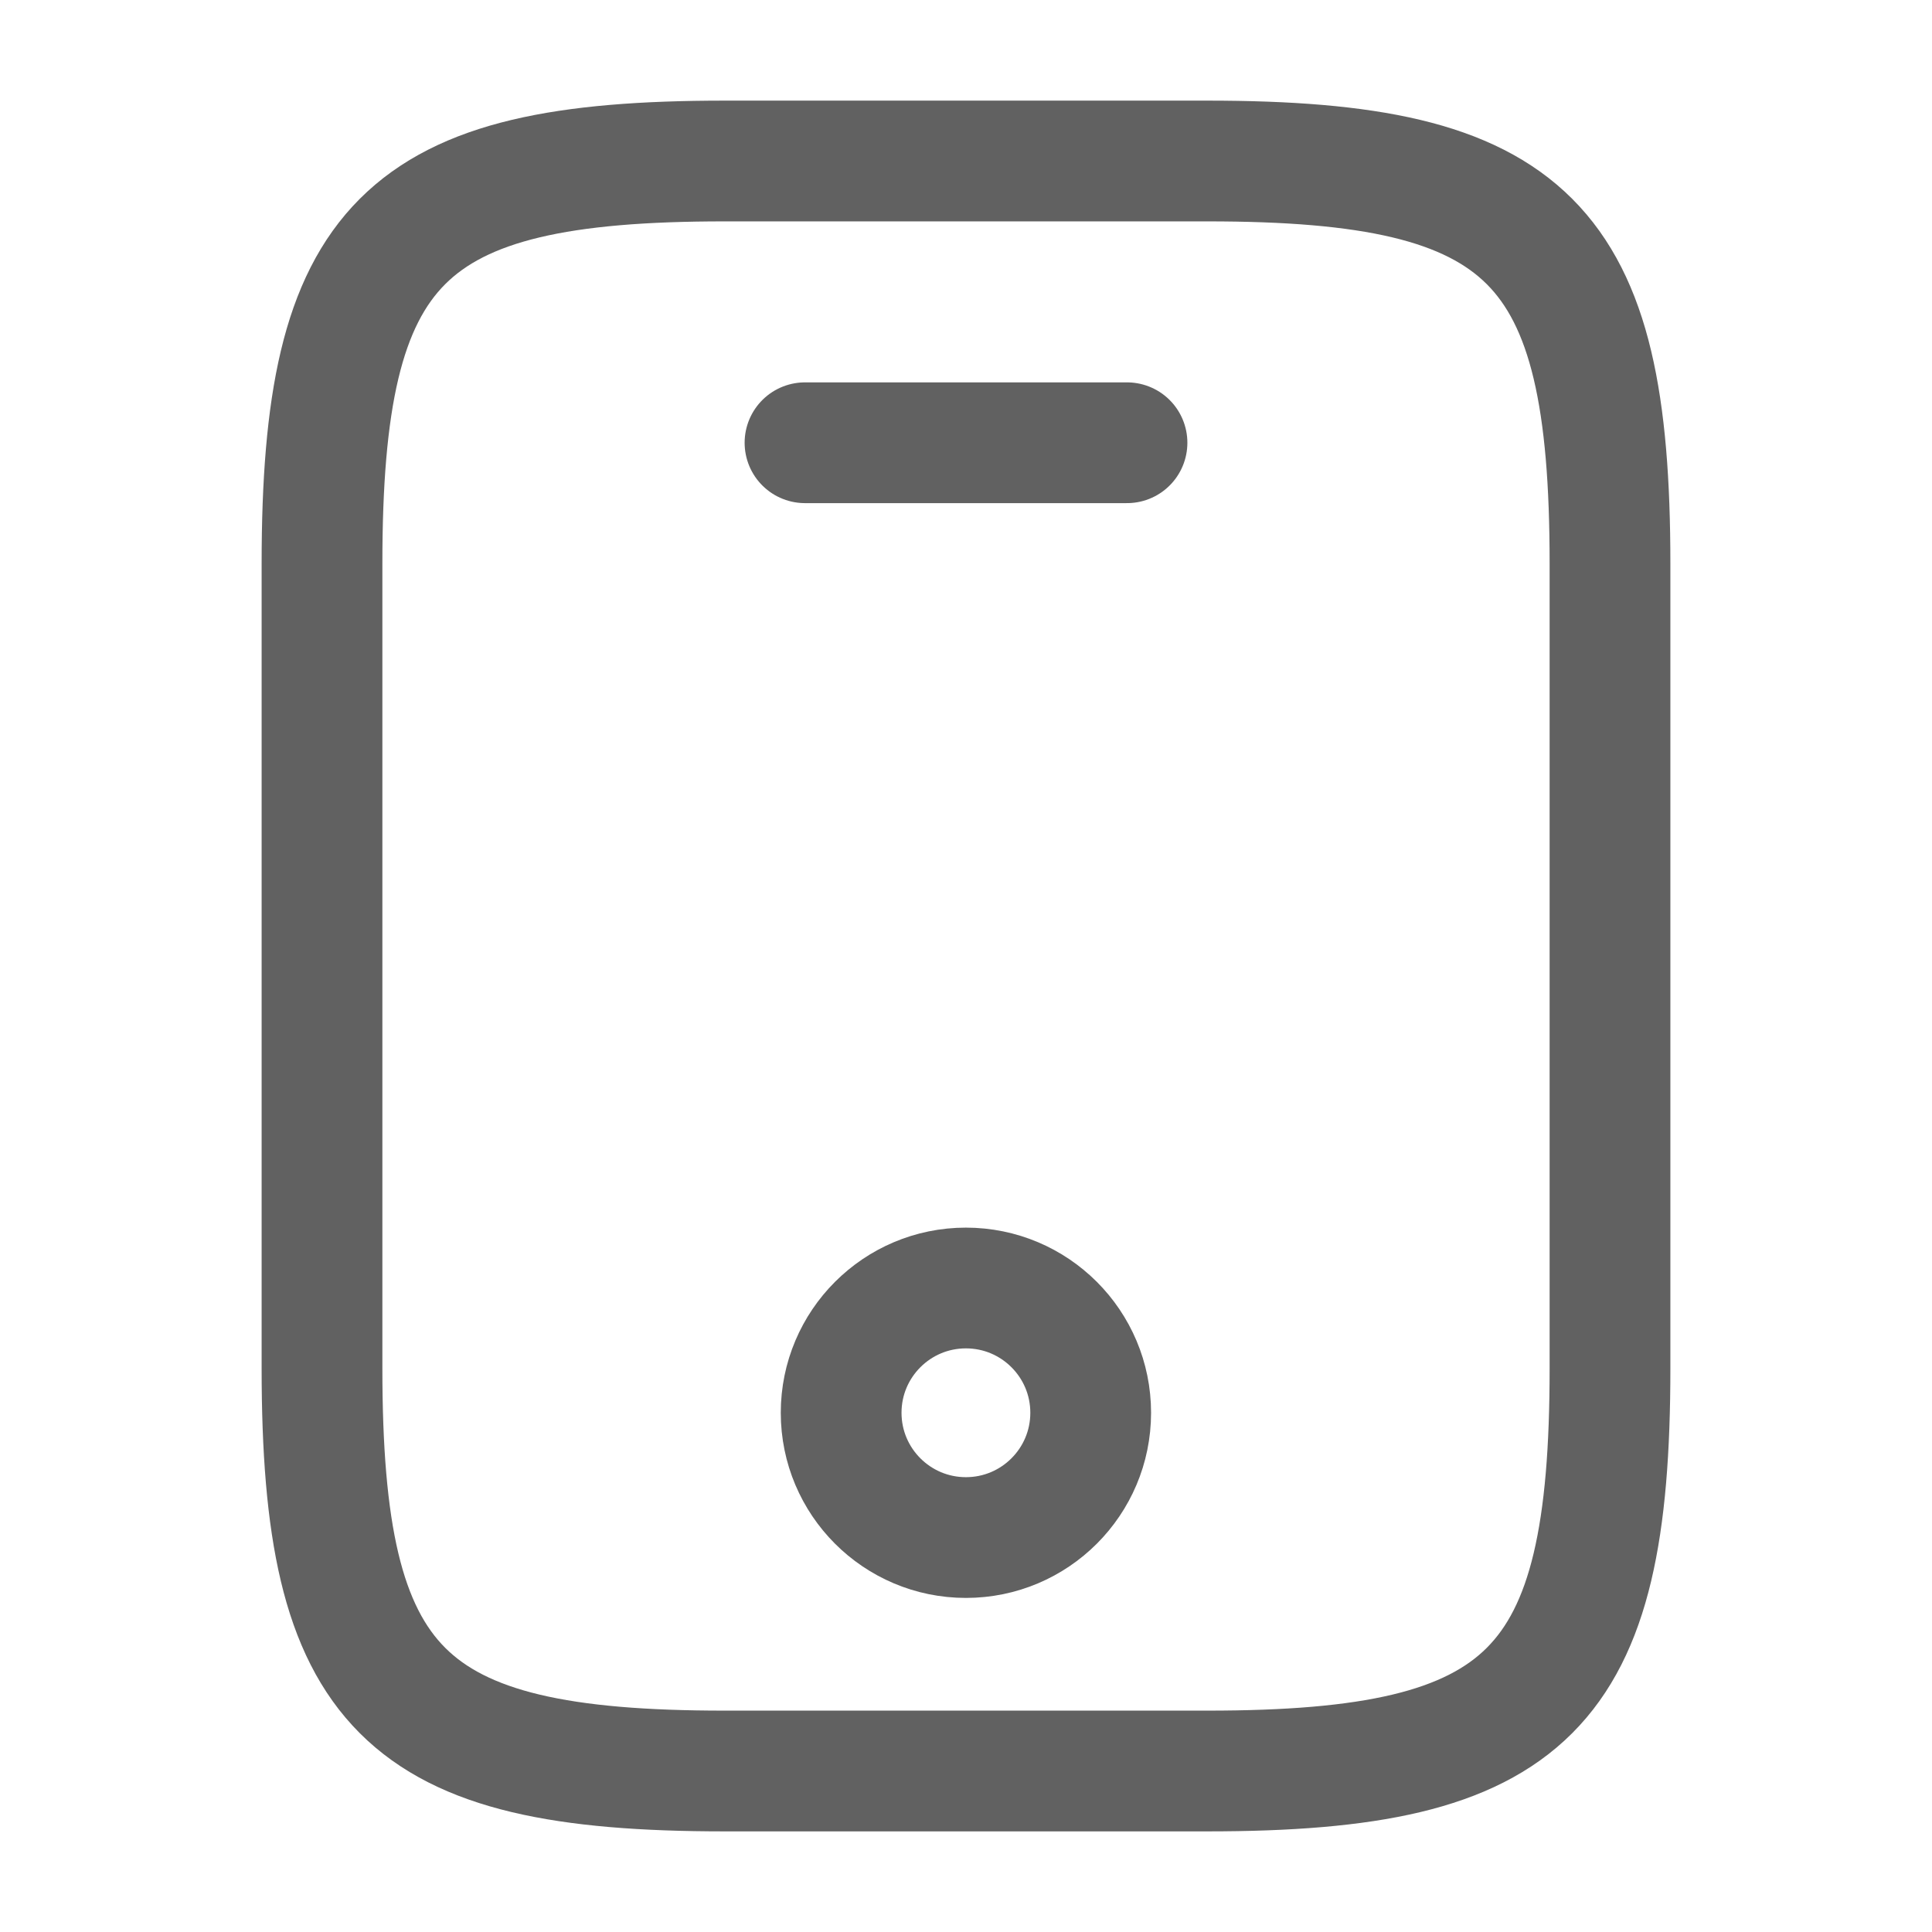 <svg xmlns="http://www.w3.org/2000/svg" width="24" height="24" viewBox="0 0 24 24" fill="none"><path d="M20 7V17C20 21 19 22 15 22H9C5 22 4 21 4 17V7C4 3 5 2 9 2H15C19 2 20 3 20 7Z" stroke="#616161" stroke-width="1.5" stroke-linecap="round" stroke-linejoin="round"></path><path d="M14 5.5H10" stroke="#616161" stroke-width="1.5" stroke-linecap="round" stroke-linejoin="round"></path><path d="M11.999 19.1C12.855 19.1 13.549 18.406 13.549 17.55C13.549 16.694 12.855 16 11.999 16C11.143 16 10.449 16.694 10.449 17.55C10.449 18.406 11.143 19.1 11.999 19.1Z" stroke="#616161" stroke-width="1.5" stroke-linecap="round" stroke-linejoin="round"></path></svg>